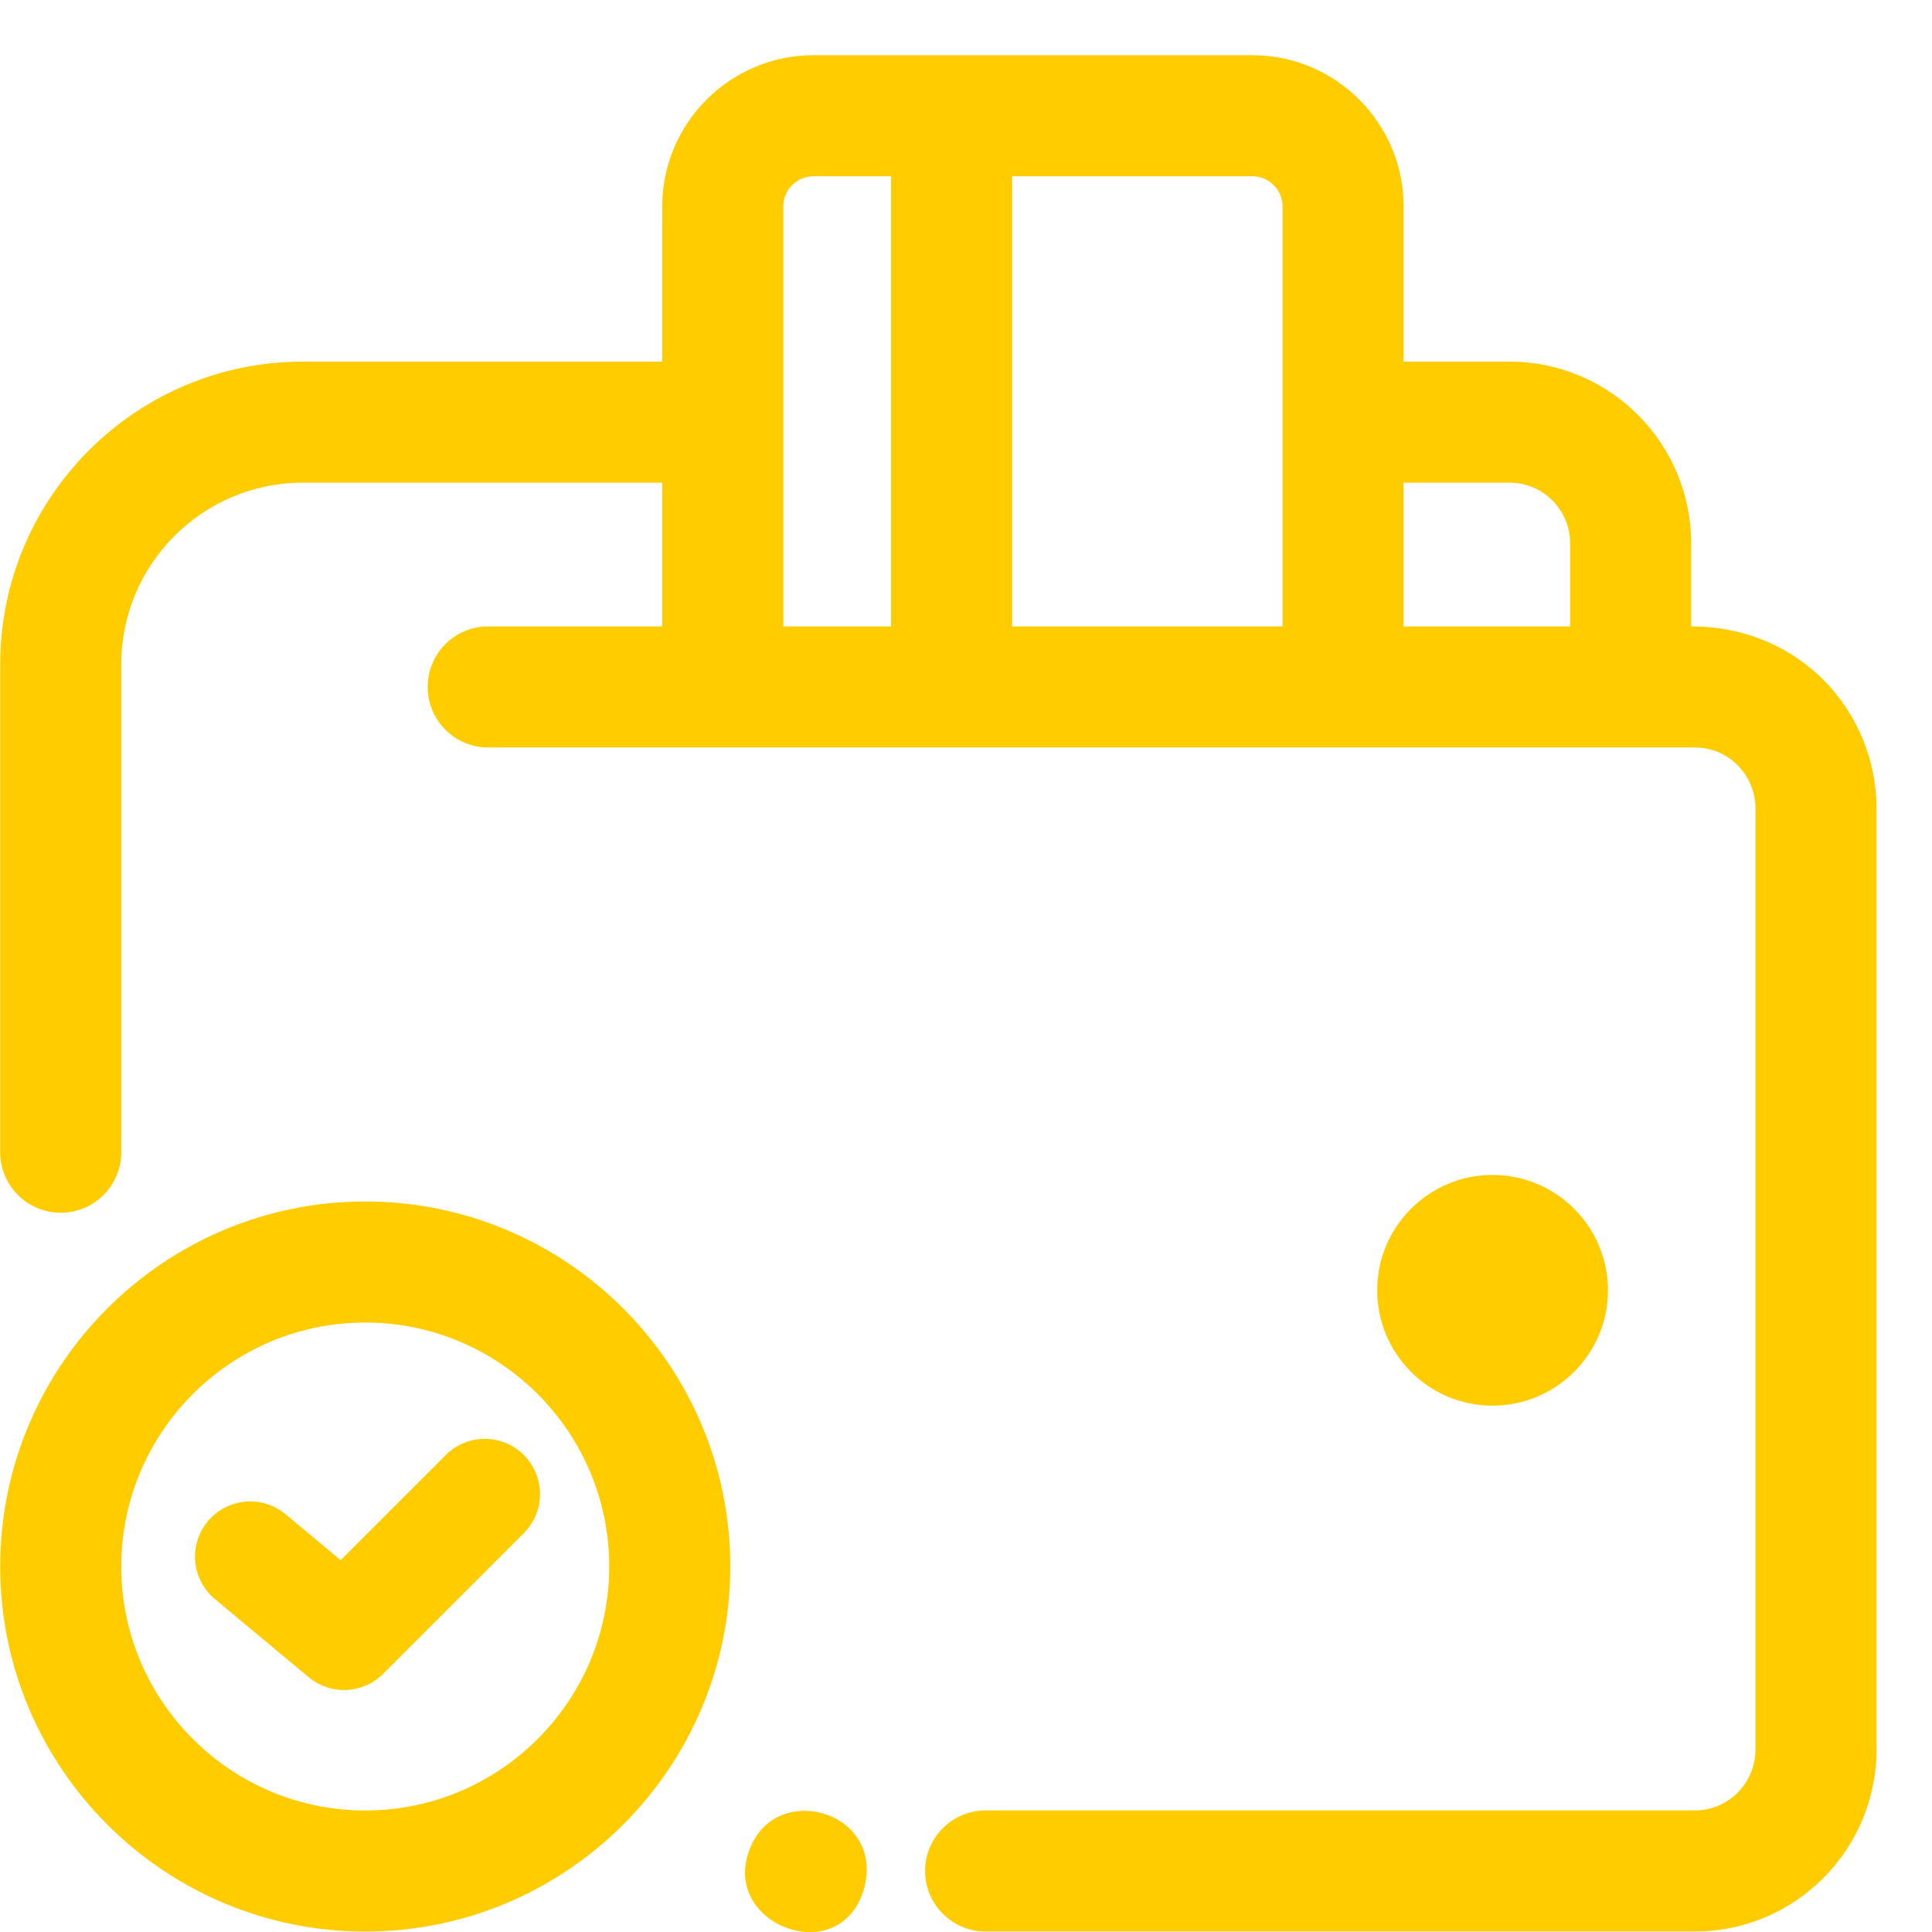 <svg width="35" height="35" viewBox="0 0 35 35" fill="none" xmlns="http://www.w3.org/2000/svg"><g clip-path="url(#clip0_59_19514)"><path d="M6.617 21.766C2.971 21.766 0.004 24.732 0.004 28.379C0.004 32.025 2.971 34.992 6.617 34.992C10.264 34.992 13.23 32.025 13.23 28.379C13.23 24.732 10.264 21.766 6.617 21.766ZM6.617 32.799C4.18 32.799 2.197 30.816 2.197 28.379C2.197 25.942 4.18 23.959 6.617 23.959C9.054 23.959 11.037 25.942 11.037 28.379C11.037 30.816 9.054 32.799 6.617 32.799Z" fill="#ffcc00"/><path d="M30.637 11.348V9.84C30.637 8.027 29.161 6.551 27.347 6.551H25.428V3.741C25.428 2.23 24.199 1 22.687 1H14.738C13.226 1 11.997 2.23 11.997 3.741V6.551H5.486C2.463 6.551 0.004 9.01 0.004 12.033V20.874C0.004 21.479 0.495 21.97 1.1 21.97C1.706 21.97 2.197 21.479 2.197 20.874V12.033C2.197 10.22 3.672 8.744 5.486 8.744H11.997V11.348H8.844C8.239 11.348 7.748 11.839 7.748 12.444C7.748 13.05 8.239 13.541 8.844 13.541H30.705C31.31 13.541 31.802 14.036 31.802 14.645V31.694C31.802 32.303 31.31 32.798 30.705 32.798H17.856C17.25 32.798 16.759 33.289 16.759 33.894C16.759 34.5 17.25 34.991 17.856 34.991H30.705C32.519 34.991 33.995 33.512 33.995 31.694V14.645C33.995 12.908 32.624 11.348 30.637 11.348ZM27.347 8.744C27.952 8.744 28.444 9.236 28.444 9.84V11.348H25.428V8.744H27.347ZM23.235 3.741V11.348H18.336V3.193H22.687C22.99 3.193 23.235 3.439 23.235 3.741ZM14.19 3.741C14.19 3.439 14.435 3.193 14.738 3.193H16.143V11.348H14.19V3.741Z" fill="#ffcc00"/><path d="M29.13 23.375C29.13 22.223 28.192 21.285 27.039 21.285C25.887 21.285 24.949 22.223 24.949 23.375C24.949 24.528 25.887 25.465 27.039 25.465C28.192 25.465 29.13 24.528 29.13 23.375Z" fill="#ffcc00"/><path d="M13.591 33.477C13.004 34.889 15.327 35.746 15.678 34.111C15.934 32.786 14.062 32.288 13.591 33.477Z" fill="#ffcc00"/><path d="M4.533 28.2L6.233 29.616L8.783 27.066" stroke="#ffcc00" stroke-width="2" stroke-linecap="round" stroke-linejoin="round"/></g><defs><clipPath id="clip0_59_19514"><rect width="34" height="34" fill="#ffcc00" transform="translate(0 1)"/></clipPath></defs></svg>